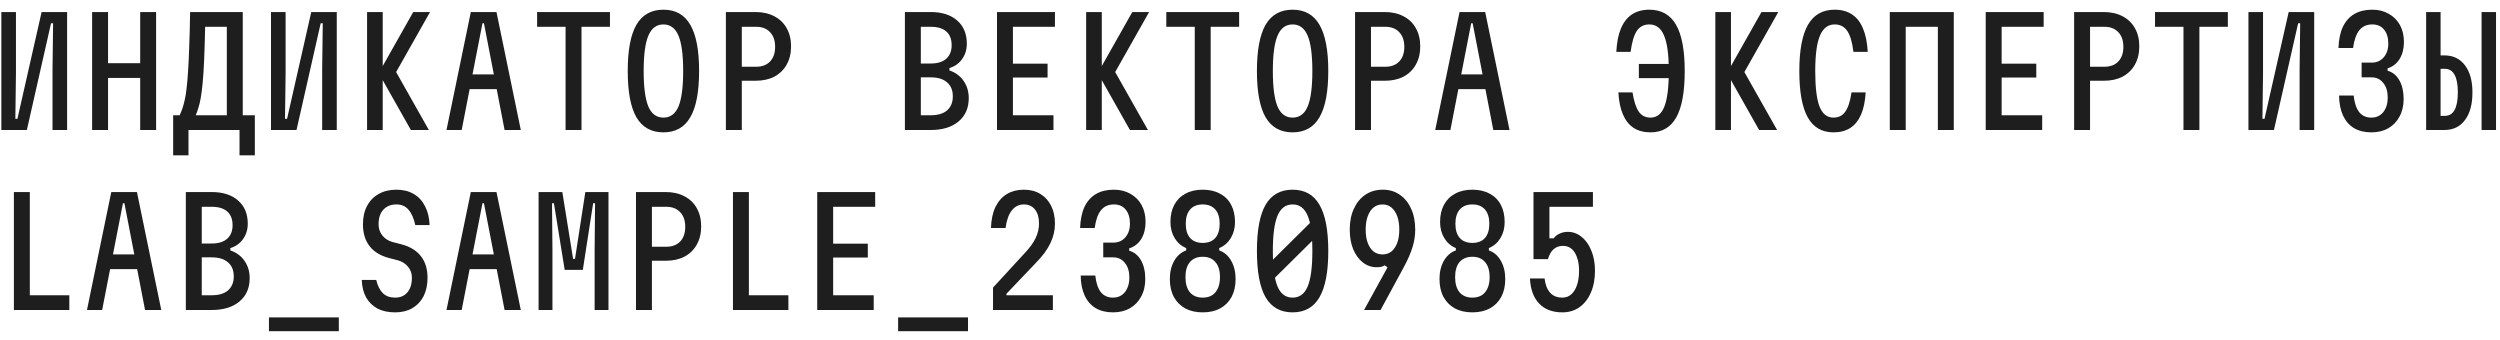 <?xml version="1.0" encoding="UTF-8"?> <svg xmlns="http://www.w3.org/2000/svg" width="250" height="34" viewBox="0 0 250 34" fill="none"> <path d="M6.711 13H5.252V6.896L5.311 2.325H5.104L2.686 13H0.135V1.204H1.595V7.309L1.536 11.879H1.742L4.161 1.204H6.711V13ZM9.212 13V1.204H10.805V6.321H14.019V1.204H15.611V13H14.019V7.795H10.805V13H9.212ZM17.316 15.536V11.526H17.965C18.073 11.29 18.166 11.059 18.245 10.833C18.323 10.597 18.397 10.326 18.466 10.022C18.544 9.707 18.608 9.314 18.657 8.842C18.716 8.37 18.766 7.795 18.805 7.117C18.854 6.439 18.893 5.613 18.923 4.64C18.962 3.667 18.992 2.522 19.011 1.204H24.275V11.526H25.484V15.536H23.951V13H18.849V15.536H17.316ZM19.572 11.526H22.683V2.679H20.515C20.486 3.996 20.451 5.112 20.412 6.026C20.373 6.93 20.324 7.687 20.265 8.297C20.206 8.906 20.142 9.407 20.073 9.8C20.004 10.184 19.926 10.513 19.837 10.788C19.759 11.054 19.67 11.3 19.572 11.526ZM33.676 13H32.217V6.896L32.276 2.325H32.069L29.651 13H27.1V1.204H28.56V7.309L28.501 11.879H28.707L31.126 1.204L33.676 1.204V13ZM36.708 1.204H38.271V13H36.708V1.204ZM41.087 13L37.873 7.309L41.323 1.204H43.004L39.613 7.205L42.886 13H41.087ZM44.649 13L47.082 1.204H49.648L52.081 13H50.459L48.395 2.325H48.247L46.168 13H44.649ZM46.33 8.916V7.441H50.4V8.916H46.33ZM56.557 13V2.679H53.712V1.204H60.995V2.679H58.15V13H56.557ZM66.342 13.236C65.133 13.236 64.233 12.735 63.644 11.732C63.063 10.729 62.773 9.186 62.773 7.102C62.773 5.018 63.063 3.475 63.644 2.472C64.233 1.47 65.133 0.969 66.342 0.969C67.551 0.969 68.445 1.47 69.025 2.472C69.615 3.475 69.91 5.018 69.91 7.102C69.91 9.186 69.615 10.729 69.025 11.732C68.445 12.735 67.551 13.236 66.342 13.236ZM66.342 11.761C67.03 11.761 67.531 11.393 67.846 10.656C68.16 9.909 68.317 8.724 68.317 7.102C68.317 5.48 68.16 4.301 67.846 3.564C67.531 2.817 67.03 2.443 66.342 2.443C65.654 2.443 65.152 2.817 64.838 3.564C64.523 4.301 64.366 5.48 64.366 7.102C64.366 8.724 64.523 9.909 64.838 10.656C65.152 11.393 65.654 11.761 66.342 11.761ZM72.588 13V1.204H75.551C76.279 1.204 76.908 1.347 77.439 1.632C77.969 1.907 78.377 2.3 78.662 2.812C78.957 3.323 79.105 3.932 79.105 4.64C79.105 5.338 78.957 5.947 78.662 6.468C78.377 6.979 77.969 7.377 77.439 7.663C76.908 7.938 76.279 8.075 75.551 8.075H74.18V13H72.588ZM74.18 6.675H75.61C76.21 6.675 76.677 6.498 77.011 6.144C77.345 5.79 77.512 5.303 77.512 4.684C77.512 4.065 77.345 3.578 77.011 3.224C76.677 2.861 76.21 2.679 75.61 2.679H74.18V6.675ZM90.49 13V1.204H93.071C94.191 1.204 95.071 1.485 95.71 2.045C96.359 2.605 96.683 3.382 96.683 4.375C96.683 4.954 96.526 5.466 96.211 5.908C95.907 6.34 95.484 6.64 94.943 6.807V7.043C95.553 7.25 96.025 7.599 96.359 8.09C96.703 8.582 96.875 9.157 96.875 9.815C96.875 10.798 96.536 11.575 95.858 12.145C95.179 12.715 94.25 13 93.071 13H90.49ZM92.083 11.526H93.071C93.788 11.526 94.334 11.363 94.707 11.039C95.091 10.705 95.282 10.238 95.282 9.638C95.282 9.029 95.091 8.562 94.707 8.238C94.334 7.903 93.788 7.736 93.071 7.736H92.083V11.526ZM92.083 6.35H93.071C93.749 6.35 94.265 6.193 94.619 5.878C94.983 5.554 95.165 5.102 95.165 4.522C95.165 3.922 94.988 3.465 94.634 3.151C94.28 2.836 93.759 2.679 93.071 2.679H92.083V6.35ZM99.7 13V1.204H105.495V2.679H101.292V6.365H104.757V7.751H101.292V11.526H105.347V13H99.7ZM108.615 1.204H110.178V13H108.615V1.204ZM112.994 13L109.779 7.309L113.23 1.204H114.911L111.519 7.205L114.793 13H112.994ZM119.476 13V2.679H116.63V1.204H123.914V2.679H121.068V13H119.476ZM129.26 13.236C128.051 13.236 127.152 12.735 126.562 11.732C125.982 10.729 125.692 9.186 125.692 7.102C125.692 5.018 125.982 3.475 126.562 2.472C127.152 1.47 128.051 0.969 129.26 0.969C130.469 0.969 131.364 1.47 131.944 2.472C132.533 3.475 132.828 5.018 132.828 7.102C132.828 9.186 132.533 10.729 131.944 11.732C131.364 12.735 130.469 13.236 129.26 13.236ZM129.26 11.761C129.948 11.761 130.449 11.393 130.764 10.656C131.079 9.909 131.236 8.724 131.236 7.102C131.236 5.48 131.079 4.301 130.764 3.564C130.449 2.817 129.948 2.443 129.26 2.443C128.572 2.443 128.071 2.817 127.756 3.564C127.442 4.301 127.284 5.48 127.284 7.102C127.284 8.724 127.442 9.909 127.756 10.656C128.071 11.393 128.572 11.761 129.26 11.761ZM135.506 13V1.204H138.47C139.197 1.204 139.826 1.347 140.357 1.632C140.888 1.907 141.296 2.3 141.581 2.812C141.876 3.323 142.023 3.932 142.023 4.64C142.023 5.338 141.876 5.947 141.581 6.468C141.296 6.979 140.888 7.377 140.357 7.663C139.826 7.938 139.197 8.075 138.47 8.075H137.098V13H135.506ZM137.098 6.675H138.529C139.128 6.675 139.595 6.498 139.929 6.144C140.263 5.79 140.431 5.303 140.431 4.684C140.431 4.065 140.263 3.578 139.929 3.224C139.595 2.861 139.128 2.679 138.529 2.679H137.098V6.675ZM143.521 13L145.954 1.204H148.519L150.952 13H149.33L147.266 2.325H147.119L145.04 13H143.521ZM145.202 8.916V7.441H149.271V8.916H145.202ZM163.886 7.81V6.394H166.997V7.81H163.886ZM165.051 13.236C164.393 13.236 163.832 13.088 163.37 12.794C162.908 12.489 162.55 12.042 162.294 11.452C162.038 10.852 161.886 10.115 161.837 9.24H163.252C163.39 10.115 163.596 10.754 163.872 11.157C164.147 11.56 164.54 11.761 165.051 11.761C165.69 11.761 166.152 11.393 166.437 10.656C166.732 9.909 166.88 8.724 166.88 7.102C166.88 5.48 166.722 4.301 166.408 3.564C166.103 2.817 165.612 2.443 164.933 2.443C164.393 2.443 163.975 2.659 163.68 3.092C163.395 3.524 163.189 4.222 163.061 5.185H161.631C161.68 4.252 161.832 3.475 162.088 2.856C162.353 2.227 162.722 1.755 163.193 1.44C163.675 1.126 164.255 0.969 164.933 0.969C166.132 0.969 167.022 1.47 167.602 2.472C168.182 3.475 168.472 5.018 168.472 7.102C168.472 9.186 168.192 10.729 167.631 11.732C167.071 12.735 166.211 13.236 165.051 13.236ZM171.533 1.204H173.096V13H171.533V1.204ZM175.912 13L172.698 7.309L176.148 1.204H177.829L174.438 7.205L177.711 13H175.912ZM183.352 13.236C182.192 13.236 181.332 12.735 180.772 11.732C180.212 10.729 179.932 9.186 179.932 7.102C179.932 5.018 180.222 3.475 180.801 2.472C181.381 1.47 182.271 0.969 183.47 0.969C184.148 0.969 184.724 1.126 185.195 1.44C185.677 1.755 186.046 2.227 186.301 2.856C186.567 3.475 186.724 4.252 186.773 5.185H185.343C185.225 4.222 185.018 3.524 184.724 3.092C184.429 2.659 184.011 2.443 183.47 2.443C182.802 2.443 182.31 2.817 181.996 3.564C181.681 4.301 181.524 5.48 181.524 7.102C181.524 8.724 181.666 9.909 181.952 10.656C182.246 11.393 182.713 11.761 183.352 11.761C183.863 11.761 184.257 11.56 184.532 11.157C184.817 10.754 185.023 10.115 185.151 9.24H186.567C186.517 10.115 186.365 10.852 186.109 11.452C185.854 12.042 185.495 12.489 185.033 12.794C184.571 13.088 184.011 13.236 183.352 13.236ZM188.979 1.204H195.378V13H193.786V2.679H190.571V13H188.979V1.204ZM198.572 13V1.204H204.366V2.679H200.164V6.365H203.629V7.751H200.164V11.526H204.219V13H198.572ZM207.413 13V1.204H210.376C211.104 1.204 211.733 1.347 212.264 1.632C212.794 1.907 213.202 2.3 213.487 2.812C213.782 3.323 213.93 3.932 213.93 4.64C213.93 5.338 213.782 5.947 213.487 6.468C213.202 6.979 212.794 7.377 212.264 7.663C211.733 7.938 211.104 8.075 210.376 8.075H209.005V13H207.413ZM209.005 6.675H210.435C211.035 6.675 211.502 6.498 211.836 6.144C212.17 5.79 212.337 5.303 212.337 4.684C212.337 4.065 212.17 3.578 211.836 3.224C211.502 2.861 211.035 2.679 210.435 2.679H209.005V6.675ZM218.347 13V2.679H215.502V1.204H222.785V2.679H219.94V13H218.347ZM231.42 13H229.96V6.896L230.019 2.325H229.813L227.395 13H224.844V1.204H226.303V7.309L226.244 11.879H226.451L228.869 1.204H231.42V13ZM240.364 9.904C240.364 10.572 240.226 11.157 239.951 11.658C239.686 12.16 239.312 12.548 238.83 12.823C238.349 13.098 237.784 13.236 237.135 13.236C236.457 13.236 235.877 13.093 235.395 12.808C234.923 12.523 234.56 12.105 234.304 11.555C234.048 11.005 233.916 10.336 233.906 9.55H235.366C235.444 10.277 235.626 10.828 235.911 11.201C236.206 11.575 236.614 11.761 237.135 11.761C237.479 11.761 237.769 11.678 238.005 11.511C238.251 11.344 238.437 11.113 238.565 10.818C238.703 10.523 238.771 10.164 238.771 9.741C238.771 9.142 238.624 8.66 238.329 8.297C238.034 7.923 237.646 7.736 237.164 7.736H236.162V6.262H237.164C237.666 6.262 238.069 6.085 238.373 5.731C238.678 5.377 238.83 4.92 238.83 4.36C238.83 3.77 238.688 3.303 238.403 2.959C238.128 2.615 237.734 2.443 237.223 2.443C236.673 2.443 236.24 2.64 235.926 3.033C235.621 3.416 235.415 4.006 235.307 4.802H233.847C233.876 3.957 234.024 3.249 234.289 2.679C234.564 2.109 234.948 1.681 235.439 1.396C235.931 1.111 236.525 0.969 237.223 0.969C237.852 0.969 238.403 1.106 238.875 1.381C239.356 1.647 239.73 2.02 239.995 2.502C240.261 2.984 240.393 3.549 240.393 4.198C240.393 4.856 240.251 5.421 239.966 5.893C239.681 6.355 239.278 6.67 238.757 6.837V7.073C239.258 7.21 239.651 7.53 239.936 8.031C240.221 8.532 240.364 9.157 240.364 9.904ZM242.614 1.204H244.059V5.539H244.428C245.312 5.539 246 5.869 246.492 6.527C246.993 7.176 247.244 8.08 247.244 9.24C247.244 10.43 246.993 11.354 246.492 12.012C246 12.671 245.312 13 244.428 13H242.614V1.204ZM244.059 6.881V11.585H244.487C244.919 11.585 245.243 11.388 245.46 10.995C245.676 10.592 245.784 10.002 245.784 9.225C245.784 8.459 245.676 7.879 245.46 7.486C245.243 7.083 244.919 6.881 244.487 6.881H244.059ZM248.158 1.204H249.603V13H248.158V1.204ZM1.389 31V19.204H2.981V29.526H6.933V31H1.389ZM8.696 31L11.129 19.204H13.694L16.127 31H14.505L12.441 20.325H12.294L10.215 31H8.696ZM10.377 26.916V25.441H14.446V26.916H10.377ZM18.584 31V19.204H21.164C22.285 19.204 23.164 19.485 23.803 20.045C24.452 20.605 24.776 21.382 24.776 22.375C24.776 22.954 24.619 23.466 24.305 23.908C24 24.34 23.577 24.64 23.037 24.807V25.043C23.646 25.25 24.118 25.599 24.452 26.09C24.796 26.582 24.968 27.157 24.968 27.815C24.968 28.798 24.629 29.575 23.951 30.145C23.273 30.715 22.344 31 21.164 31H18.584ZM20.176 29.526H21.164C21.882 29.526 22.427 29.363 22.801 29.039C23.184 28.705 23.376 28.238 23.376 27.638C23.376 27.029 23.184 26.562 22.801 26.238C22.427 25.903 21.882 25.736 21.164 25.736H20.176V29.526ZM20.176 24.35H21.164C21.842 24.35 22.358 24.193 22.712 23.878C23.076 23.554 23.258 23.102 23.258 22.522C23.258 21.922 23.081 21.465 22.727 21.151C22.373 20.836 21.852 20.679 21.164 20.679H20.176V24.35ZM26.894 33.123V31.737H33.883V33.123H26.894ZM37.622 27.992C37.76 28.572 37.981 29.014 38.286 29.319C38.59 29.614 38.998 29.762 39.509 29.762C40.03 29.762 40.438 29.59 40.733 29.245C41.038 28.892 41.19 28.4 41.19 27.771C41.19 27.348 41.062 26.985 40.807 26.68C40.551 26.365 40.212 26.149 39.789 26.031L38.934 25.81C38.059 25.584 37.401 25.186 36.959 24.616C36.516 24.046 36.295 23.318 36.295 22.433C36.295 21.716 36.433 21.102 36.708 20.59C36.983 20.07 37.371 19.671 37.873 19.396C38.374 19.111 38.964 18.969 39.642 18.969C40.31 18.969 40.886 19.111 41.367 19.396C41.859 19.681 42.237 20.089 42.502 20.62C42.778 21.141 42.93 21.77 42.96 22.507H41.529C41.382 21.829 41.156 21.318 40.851 20.974C40.556 20.62 40.153 20.443 39.642 20.443C39.092 20.443 38.654 20.62 38.33 20.974C38.015 21.318 37.858 21.804 37.858 22.433C37.858 22.866 37.986 23.239 38.241 23.554C38.497 23.869 38.836 24.085 39.259 24.203L40.114 24.424C40.989 24.65 41.647 25.048 42.09 25.618C42.532 26.179 42.753 26.896 42.753 27.771C42.753 28.488 42.62 29.108 42.355 29.629C42.09 30.14 41.711 30.538 41.22 30.823C40.738 31.098 40.168 31.236 39.509 31.236C38.821 31.236 38.231 31.108 37.74 30.853C37.258 30.587 36.88 30.214 36.605 29.732C36.339 29.241 36.197 28.661 36.177 27.992H37.622ZM44.649 31L47.082 19.204H49.648L52.081 31H50.459L48.395 20.325H48.247L46.168 31H44.649ZM46.33 26.916V25.441H50.4V26.916H46.33ZM53.859 31V19.204H56.233L57.309 25.884H57.501L58.533 19.204H60.848V31H59.462V25.029L59.506 20.325H59.314L58.282 26.989H56.469L55.392 20.325H55.201L55.245 25.029V31H53.859ZM63.599 31V19.204H66.563C67.29 19.204 67.919 19.347 68.45 19.632C68.981 19.907 69.389 20.3 69.674 20.812C69.969 21.323 70.116 21.932 70.116 22.64C70.116 23.338 69.969 23.947 69.674 24.468C69.389 24.979 68.981 25.378 68.45 25.663C67.919 25.938 67.29 26.075 66.563 26.075H65.192V31H63.599ZM65.192 24.675H66.622C67.221 24.675 67.688 24.498 68.023 24.144C68.357 23.79 68.524 23.303 68.524 22.684C68.524 22.065 68.357 21.578 68.023 21.224C67.688 20.861 67.221 20.679 66.622 20.679H65.192V24.675ZM73.295 31V19.204H74.888V29.526H78.839V31H73.295ZM81.723 31V19.204H87.518V20.679H83.316V24.365H86.781V25.751H83.316V29.526H87.371V31H81.723ZM89.812 33.123V31.737H96.801V33.123H89.812ZM99.302 28.759L102.487 25.294C102.988 24.763 103.347 24.267 103.563 23.805C103.789 23.333 103.902 22.851 103.902 22.36C103.902 21.76 103.769 21.293 103.504 20.959C103.239 20.615 102.865 20.443 102.384 20.443C101.902 20.443 101.504 20.64 101.189 21.033C100.875 21.416 100.663 22.006 100.555 22.802H99.096C99.125 21.957 99.277 21.249 99.553 20.679C99.838 20.109 100.221 19.681 100.703 19.396C101.184 19.111 101.745 18.969 102.384 18.969C103.022 18.969 103.573 19.111 104.035 19.396C104.497 19.671 104.856 20.065 105.111 20.576C105.367 21.077 105.495 21.672 105.495 22.36C105.495 23.038 105.342 23.692 105.038 24.321C104.743 24.95 104.256 25.608 103.578 26.297L100.644 29.378V29.526H105.288V31H99.302V28.759ZM114.527 27.904C114.527 28.572 114.39 29.157 114.114 29.658C113.849 30.16 113.475 30.548 112.994 30.823C112.512 31.098 111.947 31.236 111.298 31.236C110.62 31.236 110.04 31.093 109.558 30.808C109.086 30.523 108.723 30.105 108.467 29.555C108.212 29.005 108.079 28.336 108.069 27.55H109.529C109.607 28.277 109.789 28.828 110.074 29.201C110.369 29.575 110.777 29.762 111.298 29.762C111.642 29.762 111.932 29.678 112.168 29.511C112.414 29.344 112.601 29.113 112.728 28.818C112.866 28.523 112.935 28.164 112.935 27.741C112.935 27.142 112.787 26.66 112.492 26.297C112.198 25.923 111.809 25.736 111.328 25.736H110.325V24.262H111.328C111.829 24.262 112.232 24.085 112.537 23.731C112.841 23.377 112.994 22.92 112.994 22.36C112.994 21.77 112.851 21.303 112.566 20.959C112.291 20.615 111.898 20.443 111.387 20.443C110.836 20.443 110.404 20.64 110.089 21.033C109.784 21.416 109.578 22.006 109.47 22.802H108.01C108.04 21.957 108.187 21.249 108.452 20.679C108.728 20.109 109.111 19.681 109.603 19.396C110.094 19.111 110.689 18.969 111.387 18.969C112.016 18.969 112.566 19.106 113.038 19.381C113.52 19.647 113.893 20.02 114.159 20.502C114.424 20.984 114.557 21.549 114.557 22.198C114.557 22.856 114.414 23.421 114.129 23.893C113.844 24.355 113.441 24.67 112.92 24.837V25.073C113.421 25.21 113.815 25.53 114.1 26.031C114.385 26.532 114.527 27.157 114.527 27.904ZM120.272 24.291C120.812 24.291 121.23 24.129 121.525 23.805C121.82 23.471 121.967 22.994 121.967 22.375C121.967 21.755 121.82 21.279 121.525 20.944C121.23 20.61 120.812 20.443 120.272 20.443C119.731 20.443 119.313 20.61 119.018 20.944C118.724 21.279 118.576 21.755 118.576 22.375C118.576 22.994 118.724 23.471 119.018 23.805C119.313 24.129 119.731 24.291 120.272 24.291ZM117.043 22.212C117.043 21.544 117.17 20.969 117.426 20.487C117.691 19.996 118.065 19.622 118.547 19.367C119.028 19.101 119.603 18.969 120.272 18.969C120.94 18.969 121.515 19.101 121.997 19.367C122.488 19.622 122.862 19.996 123.117 20.487C123.373 20.969 123.501 21.544 123.501 22.212C123.501 22.812 123.358 23.348 123.073 23.82C122.788 24.282 122.405 24.611 121.923 24.807V25.043C122.434 25.22 122.832 25.564 123.117 26.075C123.412 26.587 123.56 27.196 123.56 27.904C123.56 28.592 123.427 29.186 123.162 29.688C122.896 30.179 122.518 30.563 122.026 30.838C121.535 31.103 120.95 31.236 120.272 31.236C119.593 31.236 119.009 31.103 118.517 30.838C118.026 30.563 117.647 30.179 117.382 29.688C117.116 29.186 116.984 28.592 116.984 27.904C116.984 27.196 117.131 26.587 117.426 26.075C117.721 25.564 118.119 25.22 118.62 25.043V24.807C118.139 24.611 117.755 24.282 117.47 23.82C117.185 23.348 117.043 22.812 117.043 22.212ZM118.547 27.712C118.547 28.361 118.694 28.867 118.989 29.231C119.294 29.584 119.721 29.762 120.272 29.762C120.822 29.762 121.245 29.584 121.54 29.231C121.844 28.867 121.997 28.361 121.997 27.712C121.997 27.053 121.844 26.552 121.54 26.208C121.245 25.854 120.822 25.677 120.272 25.677C119.721 25.677 119.294 25.854 118.989 26.208C118.694 26.552 118.547 27.053 118.547 27.712ZM129.26 31.236C128.051 31.236 127.152 30.735 126.562 29.732C125.982 28.729 125.692 27.186 125.692 25.102C125.692 23.018 125.982 21.475 126.562 20.473C127.152 19.47 128.051 18.969 129.26 18.969C130.469 18.969 131.364 19.47 131.944 20.473C132.533 21.475 132.828 23.018 132.828 25.102C132.828 27.186 132.533 28.729 131.944 29.732C131.364 30.735 130.469 31.236 129.26 31.236ZM129.26 29.762C129.948 29.762 130.449 29.393 130.764 28.656C131.079 27.909 131.236 26.724 131.236 25.102C131.236 23.48 131.079 22.301 130.764 21.564C130.449 20.817 129.948 20.443 129.26 20.443C128.572 20.443 128.071 20.817 127.756 21.564C127.442 22.301 127.284 23.48 127.284 25.102C127.284 26.724 127.442 27.909 127.756 28.656C128.071 29.393 128.572 29.762 129.26 29.762ZM126.812 26.444L131.545 21.755V23.761L126.812 28.449V26.444ZM138.278 18.969C138.927 18.969 139.492 19.136 139.973 19.47C140.465 19.804 140.843 20.271 141.109 20.871C141.384 21.46 141.522 22.158 141.522 22.964C141.522 23.544 141.433 24.124 141.256 24.704C141.079 25.284 140.799 25.933 140.416 26.65L138.057 31H136.405L138.75 26.739L138.484 26.532C138.386 26.591 138.268 26.641 138.13 26.68C137.993 26.709 137.84 26.724 137.673 26.724C137.152 26.724 136.685 26.562 136.273 26.238C135.87 25.913 135.55 25.471 135.314 24.911C135.088 24.34 134.975 23.692 134.975 22.964C134.975 22.158 135.113 21.46 135.388 20.871C135.663 20.271 136.047 19.804 136.538 19.47C137.039 19.136 137.619 18.969 138.278 18.969ZM139.929 22.964C139.929 22.443 139.86 21.996 139.723 21.622C139.585 21.249 139.394 20.959 139.148 20.753C138.902 20.546 138.602 20.443 138.248 20.443C137.904 20.443 137.605 20.546 137.349 20.753C137.103 20.959 136.912 21.249 136.774 21.622C136.636 21.996 136.568 22.443 136.568 22.964C136.568 23.475 136.636 23.918 136.774 24.291C136.912 24.655 137.103 24.94 137.349 25.146C137.605 25.343 137.904 25.441 138.248 25.441C138.602 25.441 138.902 25.343 139.148 25.146C139.394 24.94 139.585 24.655 139.723 24.291C139.86 23.918 139.929 23.475 139.929 22.964ZM147.237 24.291C147.777 24.291 148.195 24.129 148.49 23.805C148.785 23.471 148.932 22.994 148.932 22.375C148.932 21.755 148.785 21.279 148.49 20.944C148.195 20.61 147.777 20.443 147.237 20.443C146.696 20.443 146.278 20.61 145.983 20.944C145.689 21.279 145.541 21.755 145.541 22.375C145.541 22.994 145.689 23.471 145.983 23.805C146.278 24.129 146.696 24.291 147.237 24.291ZM144.008 22.212C144.008 21.544 144.135 20.969 144.391 20.487C144.656 19.996 145.03 19.622 145.512 19.367C145.993 19.101 146.568 18.969 147.237 18.969C147.905 18.969 148.48 19.101 148.962 19.367C149.453 19.622 149.827 19.996 150.082 20.487C150.338 20.969 150.466 21.544 150.466 22.212C150.466 22.812 150.323 23.348 150.038 23.82C149.753 24.282 149.37 24.611 148.888 24.807V25.043C149.399 25.22 149.797 25.564 150.082 26.075C150.377 26.587 150.525 27.196 150.525 27.904C150.525 28.592 150.392 29.186 150.127 29.688C149.861 30.179 149.483 30.563 148.991 30.838C148.5 31.103 147.915 31.236 147.237 31.236C146.558 31.236 145.974 31.103 145.482 30.838C144.991 30.563 144.612 30.179 144.347 29.688C144.081 29.186 143.949 28.592 143.949 27.904C143.949 27.196 144.096 26.587 144.391 26.075C144.686 25.564 145.084 25.22 145.585 25.043V24.807C145.104 24.611 144.72 24.282 144.435 23.82C144.15 23.348 144.008 22.812 144.008 22.212ZM145.512 27.712C145.512 28.361 145.659 28.867 145.954 29.231C146.259 29.584 146.686 29.762 147.237 29.762C147.787 29.762 148.21 29.584 148.505 29.231C148.809 28.867 148.962 28.361 148.962 27.712C148.962 27.053 148.809 26.552 148.505 26.208C148.21 25.854 147.787 25.677 147.237 25.677C146.686 25.677 146.259 25.854 145.954 26.208C145.659 26.552 145.512 27.053 145.512 27.712ZM153.35 19.204H159.292V20.679H154.308L154.942 20.104V23.834H155.37C155.517 23.628 155.714 23.471 155.96 23.362C156.205 23.244 156.481 23.186 156.785 23.186C157.296 23.186 157.754 23.353 158.157 23.687C158.569 24.011 158.894 24.468 159.13 25.058C159.375 25.638 159.498 26.311 159.498 27.078C159.498 27.904 159.361 28.631 159.085 29.26C158.82 29.879 158.442 30.366 157.95 30.72C157.459 31.064 156.889 31.236 156.24 31.236C155.247 31.236 154.47 30.941 153.91 30.351C153.35 29.762 153.045 28.926 152.996 27.845H154.456C154.534 28.474 154.721 28.951 155.016 29.275C155.311 29.599 155.719 29.762 156.24 29.762C156.584 29.762 156.879 29.653 157.124 29.437C157.37 29.221 157.562 28.911 157.7 28.508C157.837 28.105 157.906 27.628 157.906 27.078C157.906 26.557 157.837 26.11 157.7 25.736C157.572 25.363 157.39 25.078 157.154 24.881C156.918 24.684 156.633 24.586 156.299 24.586C155.925 24.586 155.611 24.699 155.355 24.925C155.109 25.142 154.923 25.471 154.795 25.913H153.35V19.204Z" fill="#1E1E1E"></path> </svg> 